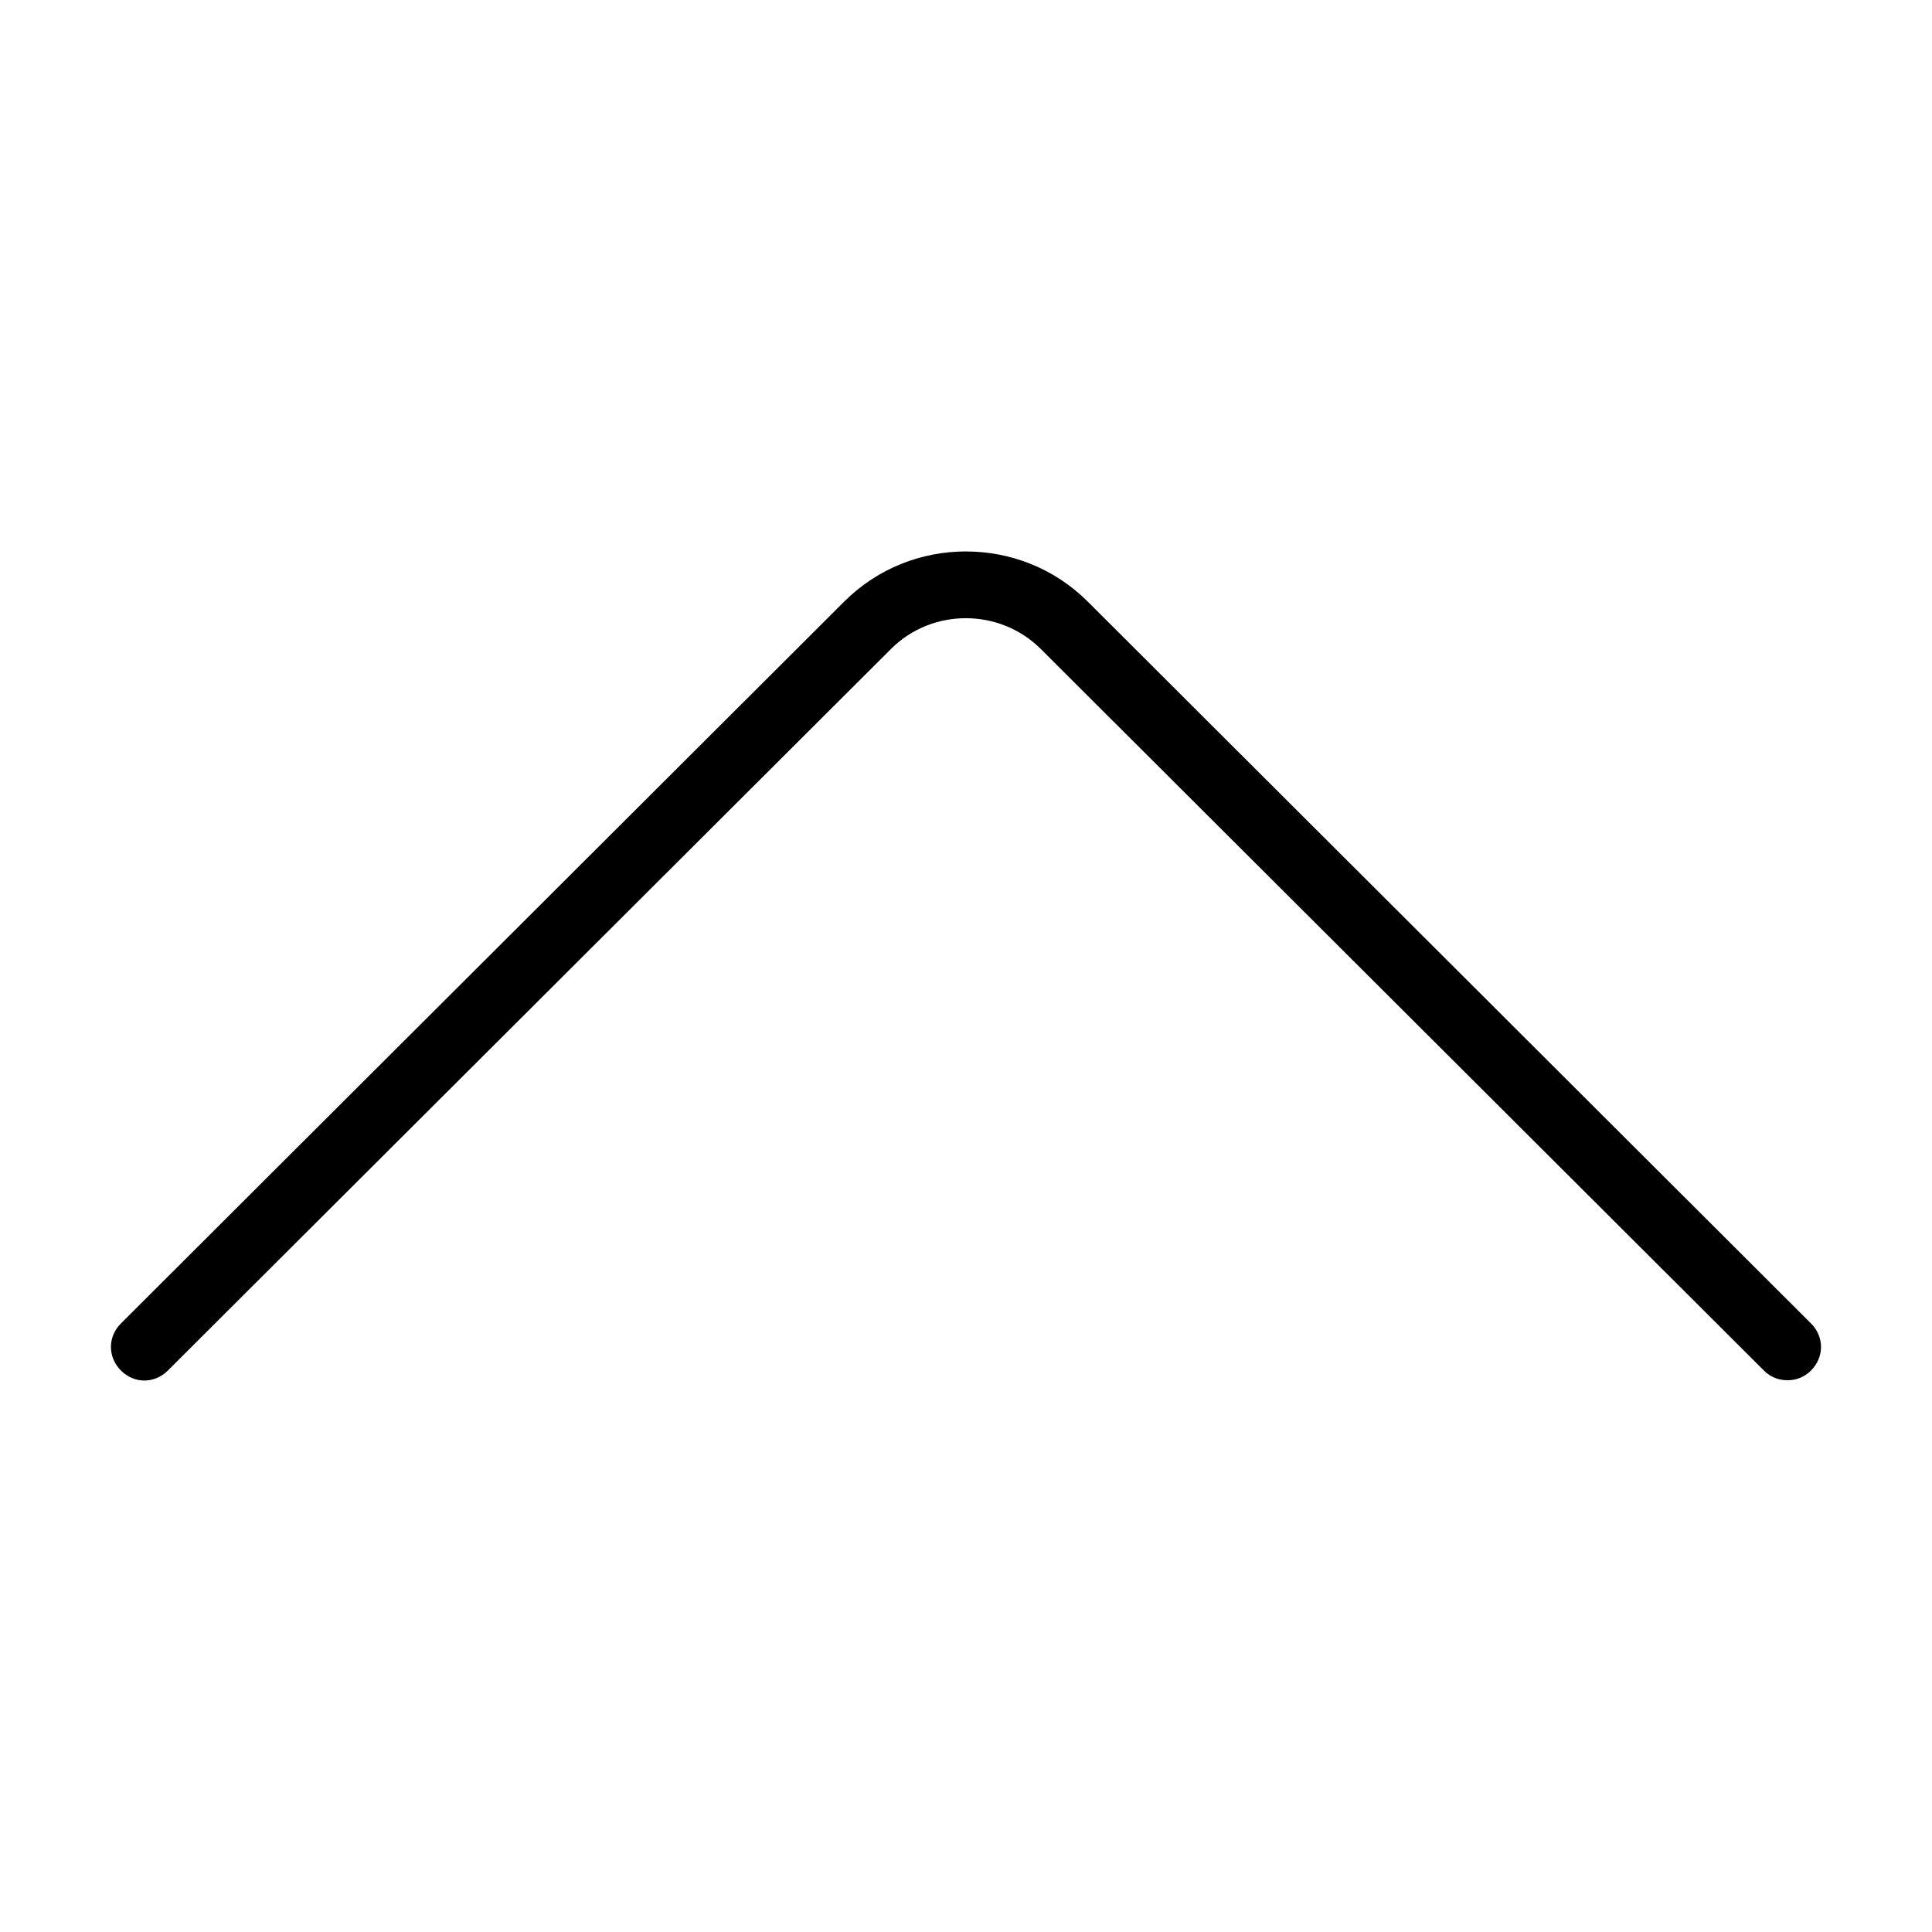 <?xml version="1.0" encoding="UTF-8"?>
<!-- The Best Svg Icon site in the world: iconSvg.co, Visit us! https://iconsvg.co -->
<svg fill="#000000" width="800px" height="800px" version="1.1" viewBox="144 144 512 512" xmlns="http://www.w3.org/2000/svg">
 <path d="m400 290.14c-11.723 0-23.387 4.402-32.332 13.344l-191.62 191.24c-3.535 3.527-3.527 8.941 0 12.477 3.535 3.543 8.902 3.535 12.445 0l191.65-191.24c10.895-10.879 28.82-10.824 39.707 0.055l191.62 191.21c1.754 1.754 3.938 2.551 6.219 2.551h0.031c2.289 0 4.473-0.812 6.219-2.574 3.527-3.535 3.535-8.949 0-12.477l-191.62-191.24c-8.949-8.941-20.594-13.336-32.332-13.344z"/>
</svg>